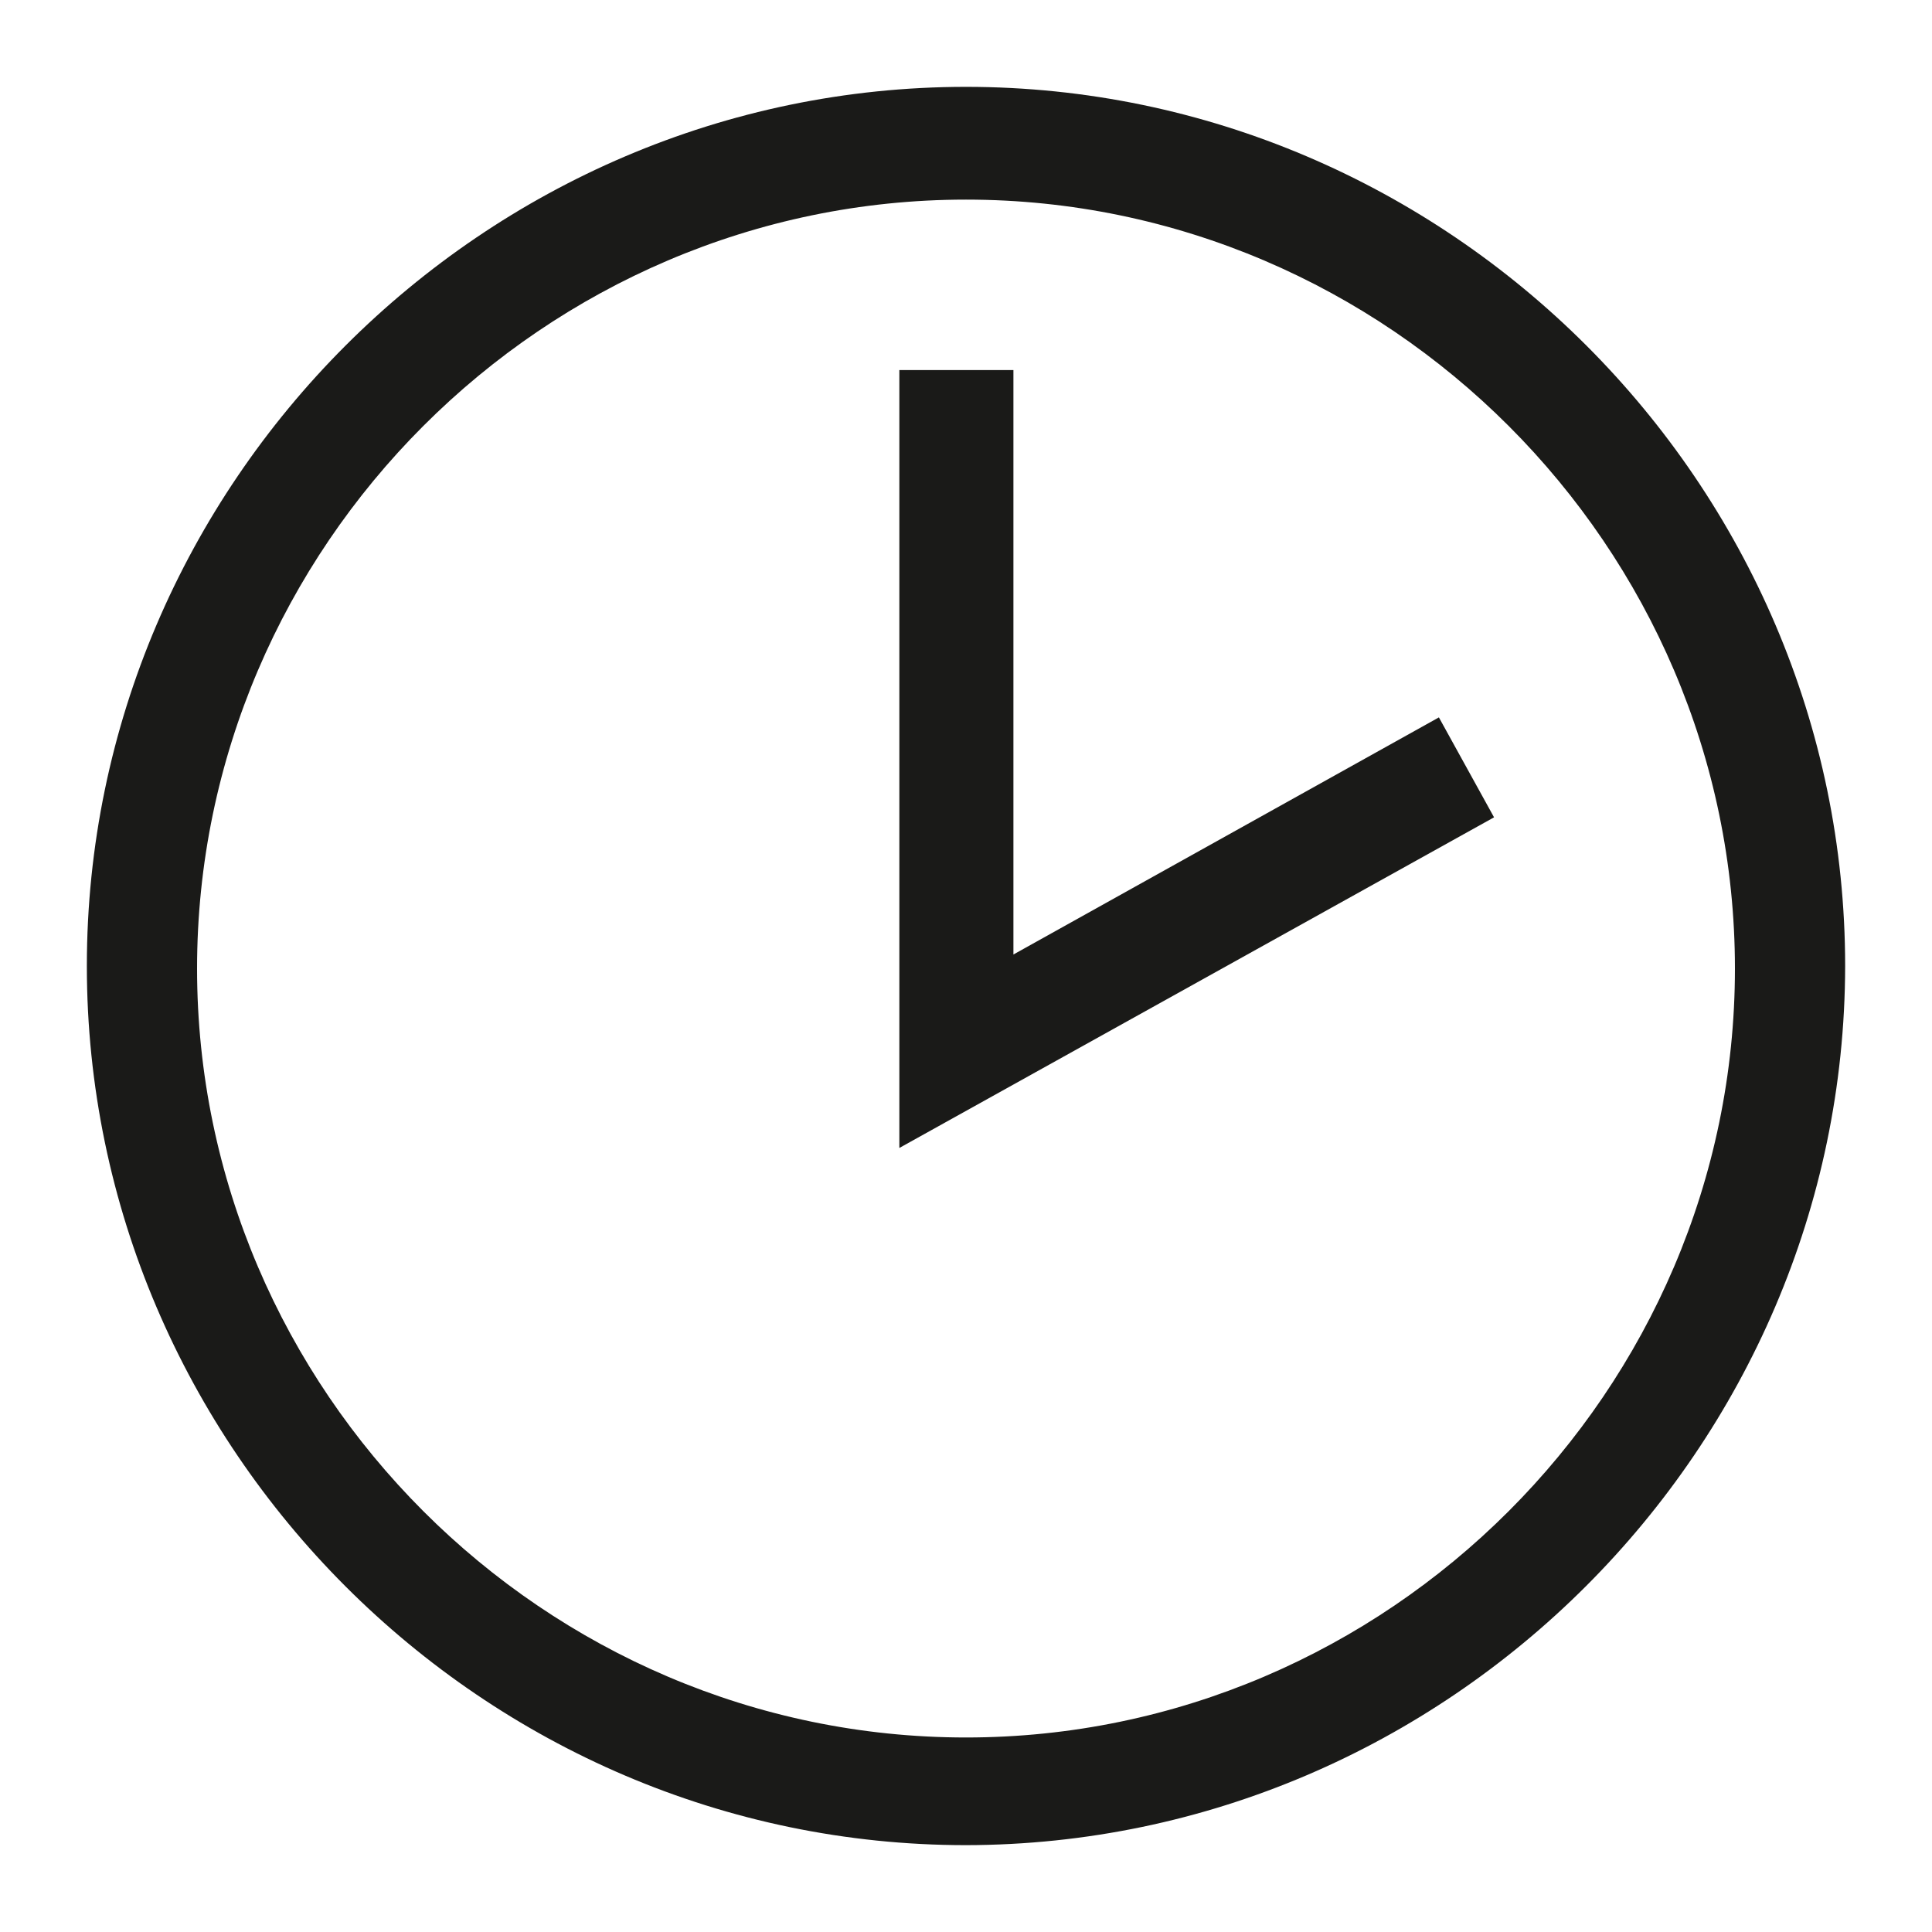 <?xml version="1.0" encoding="UTF-8" standalone="no"?><!DOCTYPE svg PUBLIC "-//W3C//DTD SVG 1.1//EN" "http://www.w3.org/Graphics/SVG/1.1/DTD/svg11.dtd"><svg width="100%" height="100%" viewBox="0 0 22 22" version="1.1" xmlns="http://www.w3.org/2000/svg" xmlns:xlink="http://www.w3.org/1999/xlink" xml:space="preserve" xmlns:serif="http://www.serif.com/" style="fill-rule:evenodd;clip-rule:evenodd;stroke-linejoin:round;stroke-miterlimit:1.414;"><path d="M11,21.011c-5.492,0 -10.011,-4.519 -10.011,-10.011c0,-5.492 4.519,-10.011 10.011,-10.011c5.492,0 10.011,4.519 10.011,10.011c-0.008,5.489 -4.522,10.003 -10.011,10.011Zm0,-18.738c-4.803,0 -8.756,3.953 -8.756,8.756c0,4.804 3.953,8.756 8.756,8.756c4.803,0 8.756,-3.952 8.756,-8.756c0,-4.803 -3.953,-8.756 -8.756,-8.756Z" style="fill:#1a1a18;fill-rule:nonzero;"/><path d="M10.241,13.072l0,-8.858l1.299,0l0,6.655l4.845,-2.7l0.628,1.138l-6.772,3.765Z" style="fill:#1a1a18;fill-rule:nonzero;"/></svg>